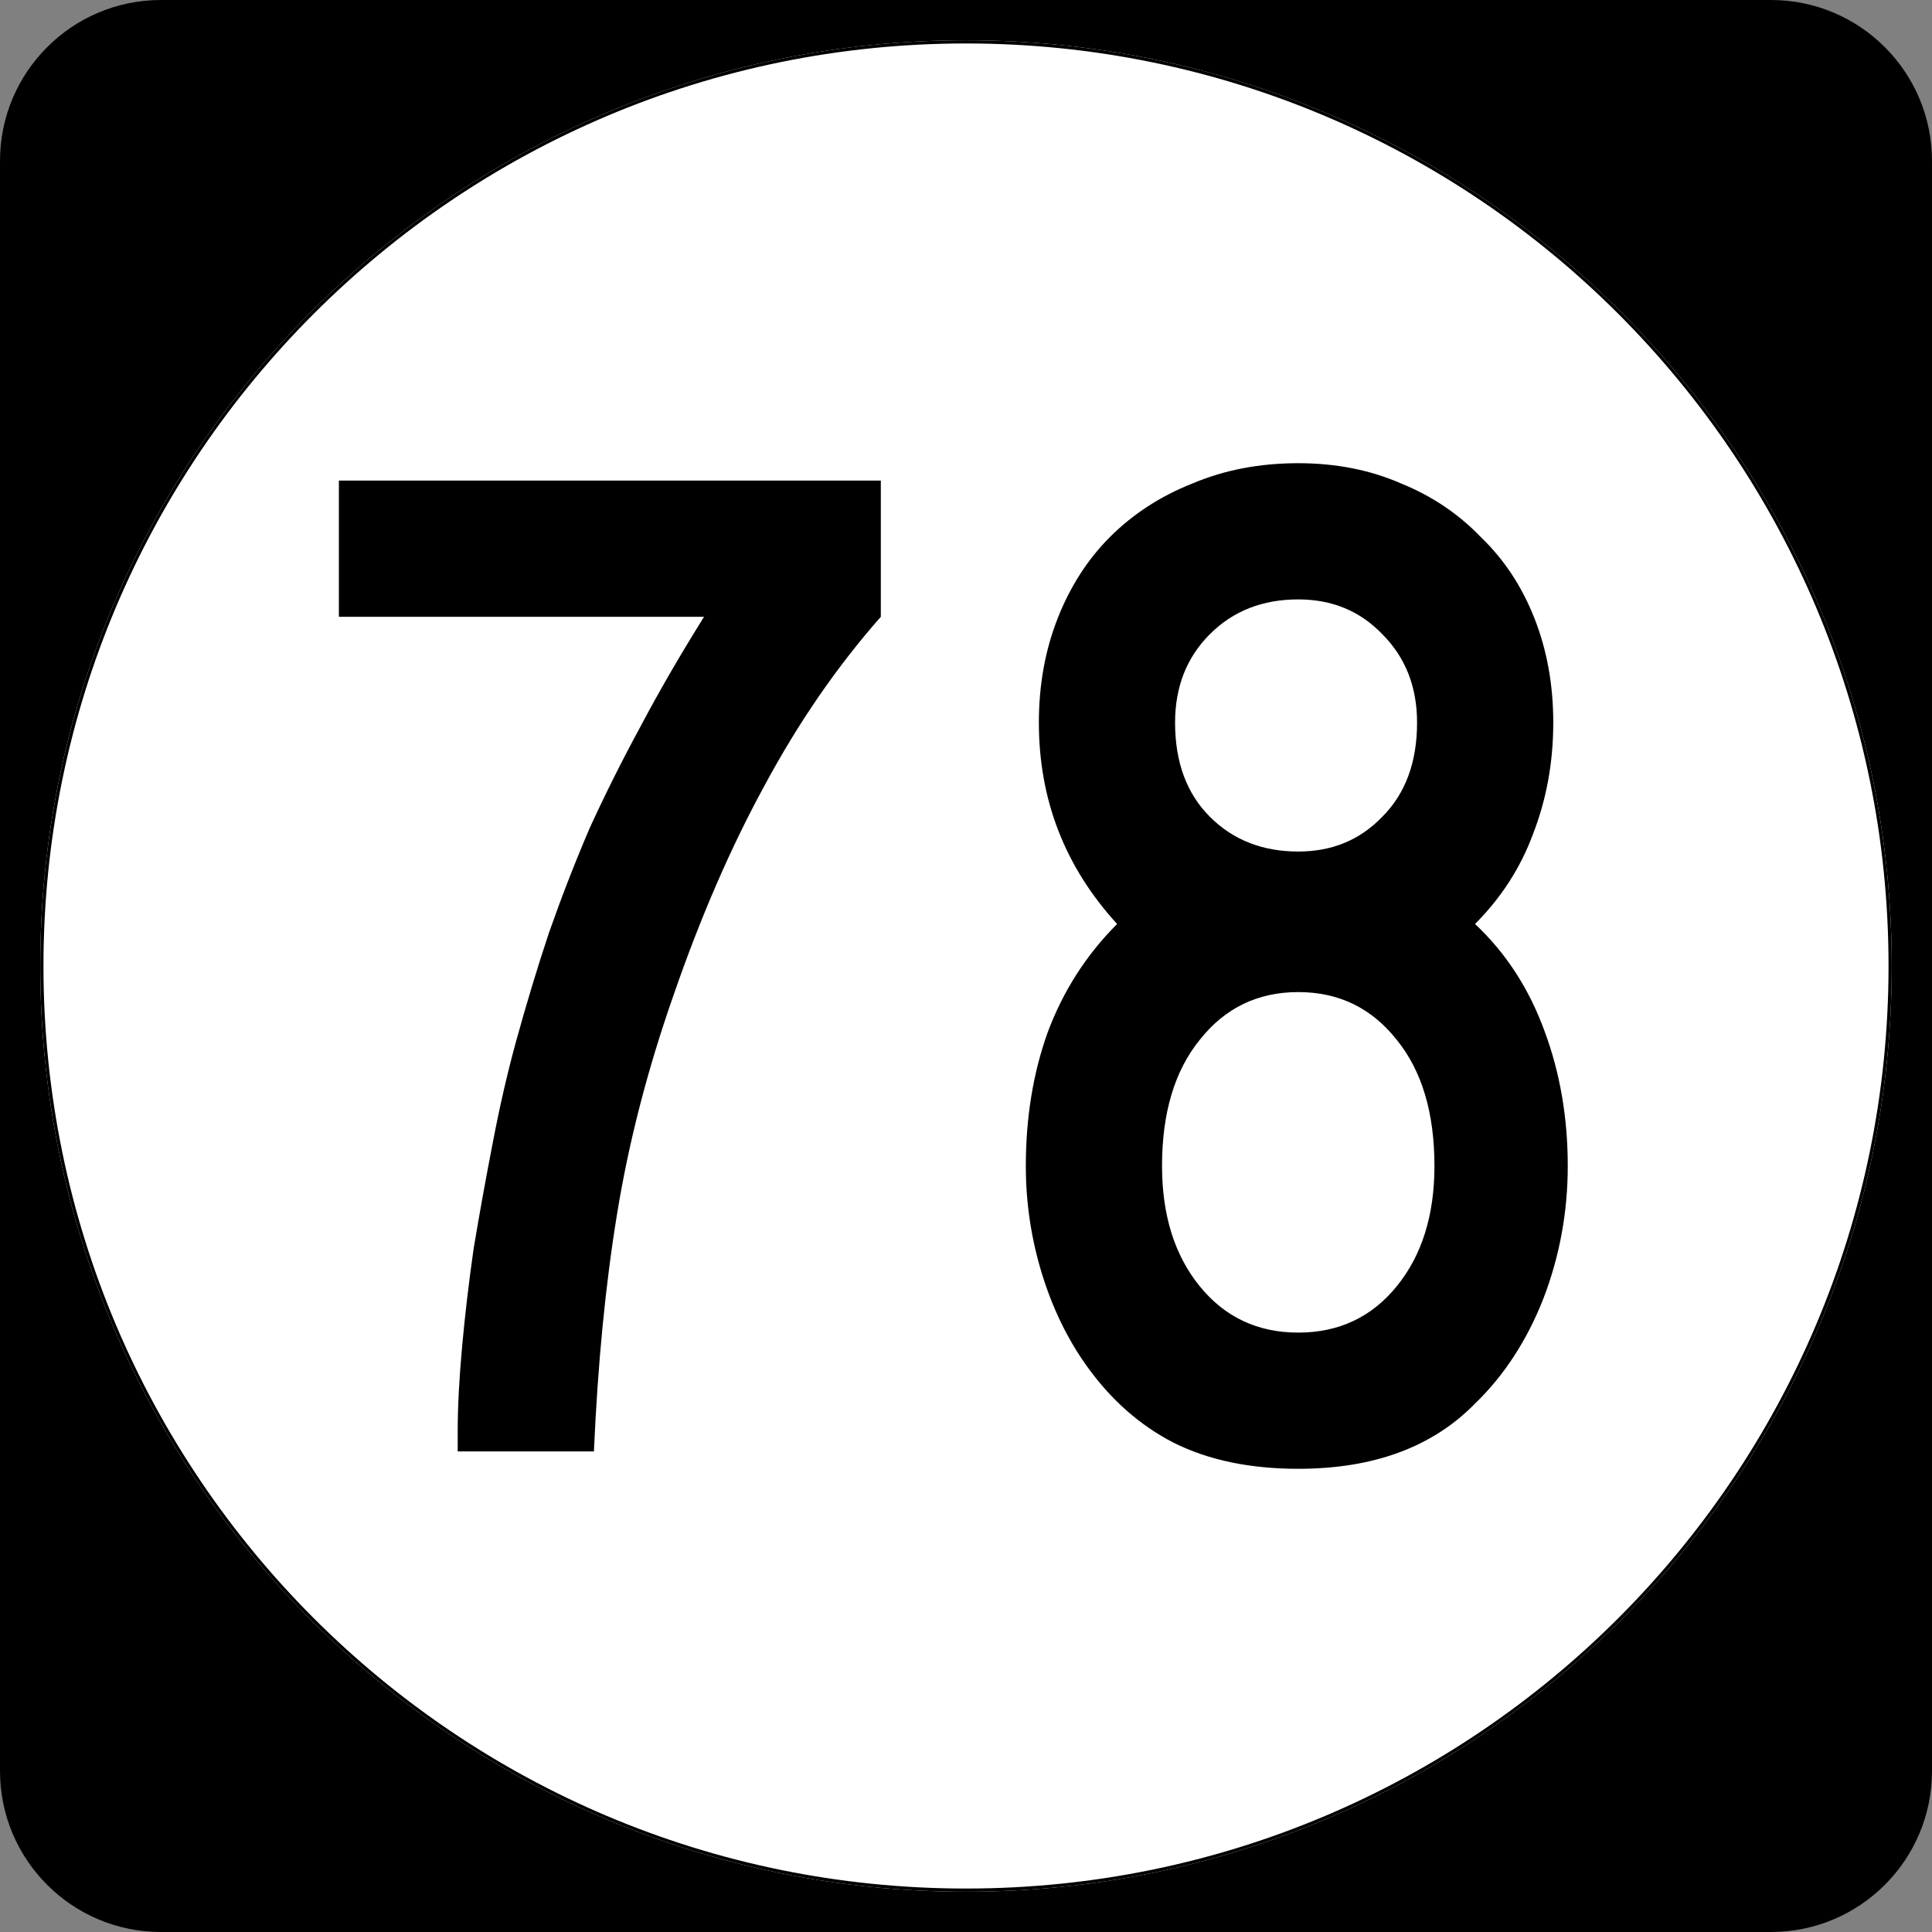 <?xml version="1.0" encoding="UTF-8" standalone="no"?>
<!-- Created with Inkscape (http://www.inkscape.org/) -->
<svg
   xmlns:dc="http://purl.org/dc/elements/1.1/"
   xmlns:cc="http://web.resource.org/cc/"
   xmlns:rdf="http://www.w3.org/1999/02/22-rdf-syntax-ns#"
   xmlns:svg="http://www.w3.org/2000/svg"
   xmlns="http://www.w3.org/2000/svg"
   xmlns:sodipodi="http://inkscape.sourceforge.net/DTD/sodipodi-0.dtd"
   xmlns:inkscape="http://www.inkscape.org/namespaces/inkscape"
   width="600"
   height="600"
   id="svg2"
   sodipodi:version="0.32"
   inkscape:version="0.43"
   version="1.0"
   sodipodi:docbase="C:\Documents and Settings\Alexander Bito\My Documents\Wikipedia Highways\Elongated circle shields\Elongated circle shields 6"
   sodipodi:docname="Elongated circle 78.svg">
  <rect width="100%" height="100%" fill="#808080" stroke="none"/>
  <defs
     id="defs4" />
  <sodipodi:namedview
     id="base"
     pagecolor="#ffffff"
     bordercolor="#666666"
     borderopacity="1.0"
     inkscape:pageopacity="0.0"
     inkscape:pageshadow="2"
     inkscape:zoom="1.335"
     inkscape:cx="300"
     inkscape:cy="300"
     inkscape:document-units="px"
     inkscape:current-layer="layer1"
     inkscape:window-width="1280"
     inkscape:window-height="778"
     inkscape:window-x="-4"
     inkscape:window-y="-4" />
  <g
     inkscape:label="Layer 1"
     inkscape:groupmode="layer"
     id="layer1">
    <path
       style=""
       d="M 0,50 C 0,22.386 22.385,0 50,0 L 550,0 C 577.614,0 600,22.386 600,50 L 600,550 C 600,577.615 577.614,600 550,600 L 50,600 C 22.385,600 0,577.615 0,550 L 0,50 L 0,50 z "
       id="path5" />
    <path
       style=""
       d=""
       id="path7" />
    <path
       style="fill:#ffffff"
       d="M 587.5,300 C 587.5,458.7 458.7,587.5 300,587.5 C 141.3,587.5 12.5,458.7 12.5,300 C 12.5,141.3 141.3,12.5 300,12.5 C 458.7,12.5 587.5,141.3 587.5,300 z "
       id="circle11" />
    <path
       style="fill:#ffffff"
       d=""
       id="path1446" />
    <path
       style="font-size:450px;font-style:normal;font-variant:normal;font-weight:normal;font-stretch:normal;text-align:center;line-height:100%;writing-mode:lr-tb;text-anchor:middle;font-family:Roadgeek 2005 Series C"
       d="M 273.545,191.55 C 260.045,206.85 248.045,224.25 237.545,243.75 C 227.045,262.95 217.595,284.7 209.195,309 C 201.095,332.1 195.245,354.75 191.645,376.95 C 188.045,398.85 185.645,423.45 184.445,450.75 L 142.145,450.75 L 142.145,444.45 C 142.145,436.95 142.595,428.25 143.495,418.35 C 144.395,408.45 145.595,398.25 147.095,387.75 C 148.895,376.95 150.845,366.15 152.945,355.35 C 155.045,344.25 157.445,333.75 160.145,323.85 C 163.445,311.85 166.895,300.45 170.495,289.65 C 174.395,278.55 178.595,267.75 183.095,257.25 C 187.895,246.75 193.145,236.25 198.845,225.75 C 204.545,214.95 211.145,203.55 218.645,191.55 L 105.245,191.55 L 105.245,149.25 L 273.545,149.25 L 273.545,191.55 L 273.545,191.55 M 486.88,362.1 C 486.88,376.5 484.33,390.3 479.23,403.5 C 474.13,416.4 467.08,427.2 458.08,435.9 C 444.88,449.4 426.58,456.15 403.18,456.15 C 388.18,456.15 375.28,453.45 364.48,448.05 C 353.98,442.65 344.98,434.7 337.48,424.2 C 331.48,415.8 326.83,406.2 323.53,395.4 C 320.23,384.6 318.58,373.5 318.58,362.1 C 318.58,347.1 320.83,333.3 325.33,320.7 C 330.13,307.8 337.33,296.55 346.93,286.95 C 330.73,269.25 322.63,248.4 322.63,224.4 C 322.63,212.7 324.58,201.9 328.48,192 C 332.38,182.1 337.78,173.7 344.68,166.8 C 351.88,159.6 360.43,154.05 370.33,150.15 C 380.23,145.95 391.18,143.85 403.18,143.85 C 414.88,143.85 425.53,145.95 435.13,150.15 C 444.73,154.05 452.98,159.6 459.88,166.8 C 467.08,173.7 472.63,182.1 476.53,192 C 480.43,201.9 482.38,212.7 482.38,224.4 C 482.38,236.7 480.28,248.25 476.08,259.05 C 472.18,269.55 466.18,278.85 458.08,286.95 C 467.68,295.95 474.88,307.05 479.68,320.25 C 484.48,333.15 486.88,347.1 486.88,362.1 M 440.08,224.4 C 440.08,213.3 436.48,204.15 429.28,196.95 C 422.38,189.75 413.68,186.15 403.18,186.15 C 392.08,186.15 382.93,189.75 375.73,196.95 C 368.53,204.15 364.93,213.3 364.93,224.4 C 364.93,236.7 368.53,246.45 375.73,253.65 C 382.93,260.85 392.08,264.45 403.18,264.45 C 413.68,264.45 422.38,260.85 429.28,253.65 C 436.48,246.45 440.08,236.7 440.08,224.4 M 445.48,362.1 C 445.48,345.6 441.58,332.55 433.78,322.95 C 425.98,313.05 415.78,308.1 403.18,308.1 C 390.58,308.1 380.38,313.05 372.58,322.95 C 364.78,332.55 360.88,345.6 360.88,362.1 C 360.88,377.4 364.78,389.85 372.58,399.45 C 380.38,409.05 390.58,413.85 403.18,413.85 C 415.78,413.85 425.98,409.05 433.78,399.45 C 441.58,389.85 445.48,377.4 445.48,362.1"
       id="text1327" />
    <path
       style="fill:none;stroke:#000000;stroke-width:0.998;stroke-miterlimit:4;stroke-opacity:1"
       d="M 587.001,300 C 587.001,458.424 458.425,587.001 300,587.001 C 141.576,587.001 12.999,458.424 12.999,300 C 12.999,141.575 141.576,12.999 300,12.999 C 458.425,12.999 587.001,141.575 587.001,300 z "
       id="circle1313" />
    <path
       style="fill:none;stroke:#000000;stroke-width:0.998;stroke-miterlimit:4;stroke-opacity:1"
       d=""
       id="path1315" />
  </g>
</svg>
